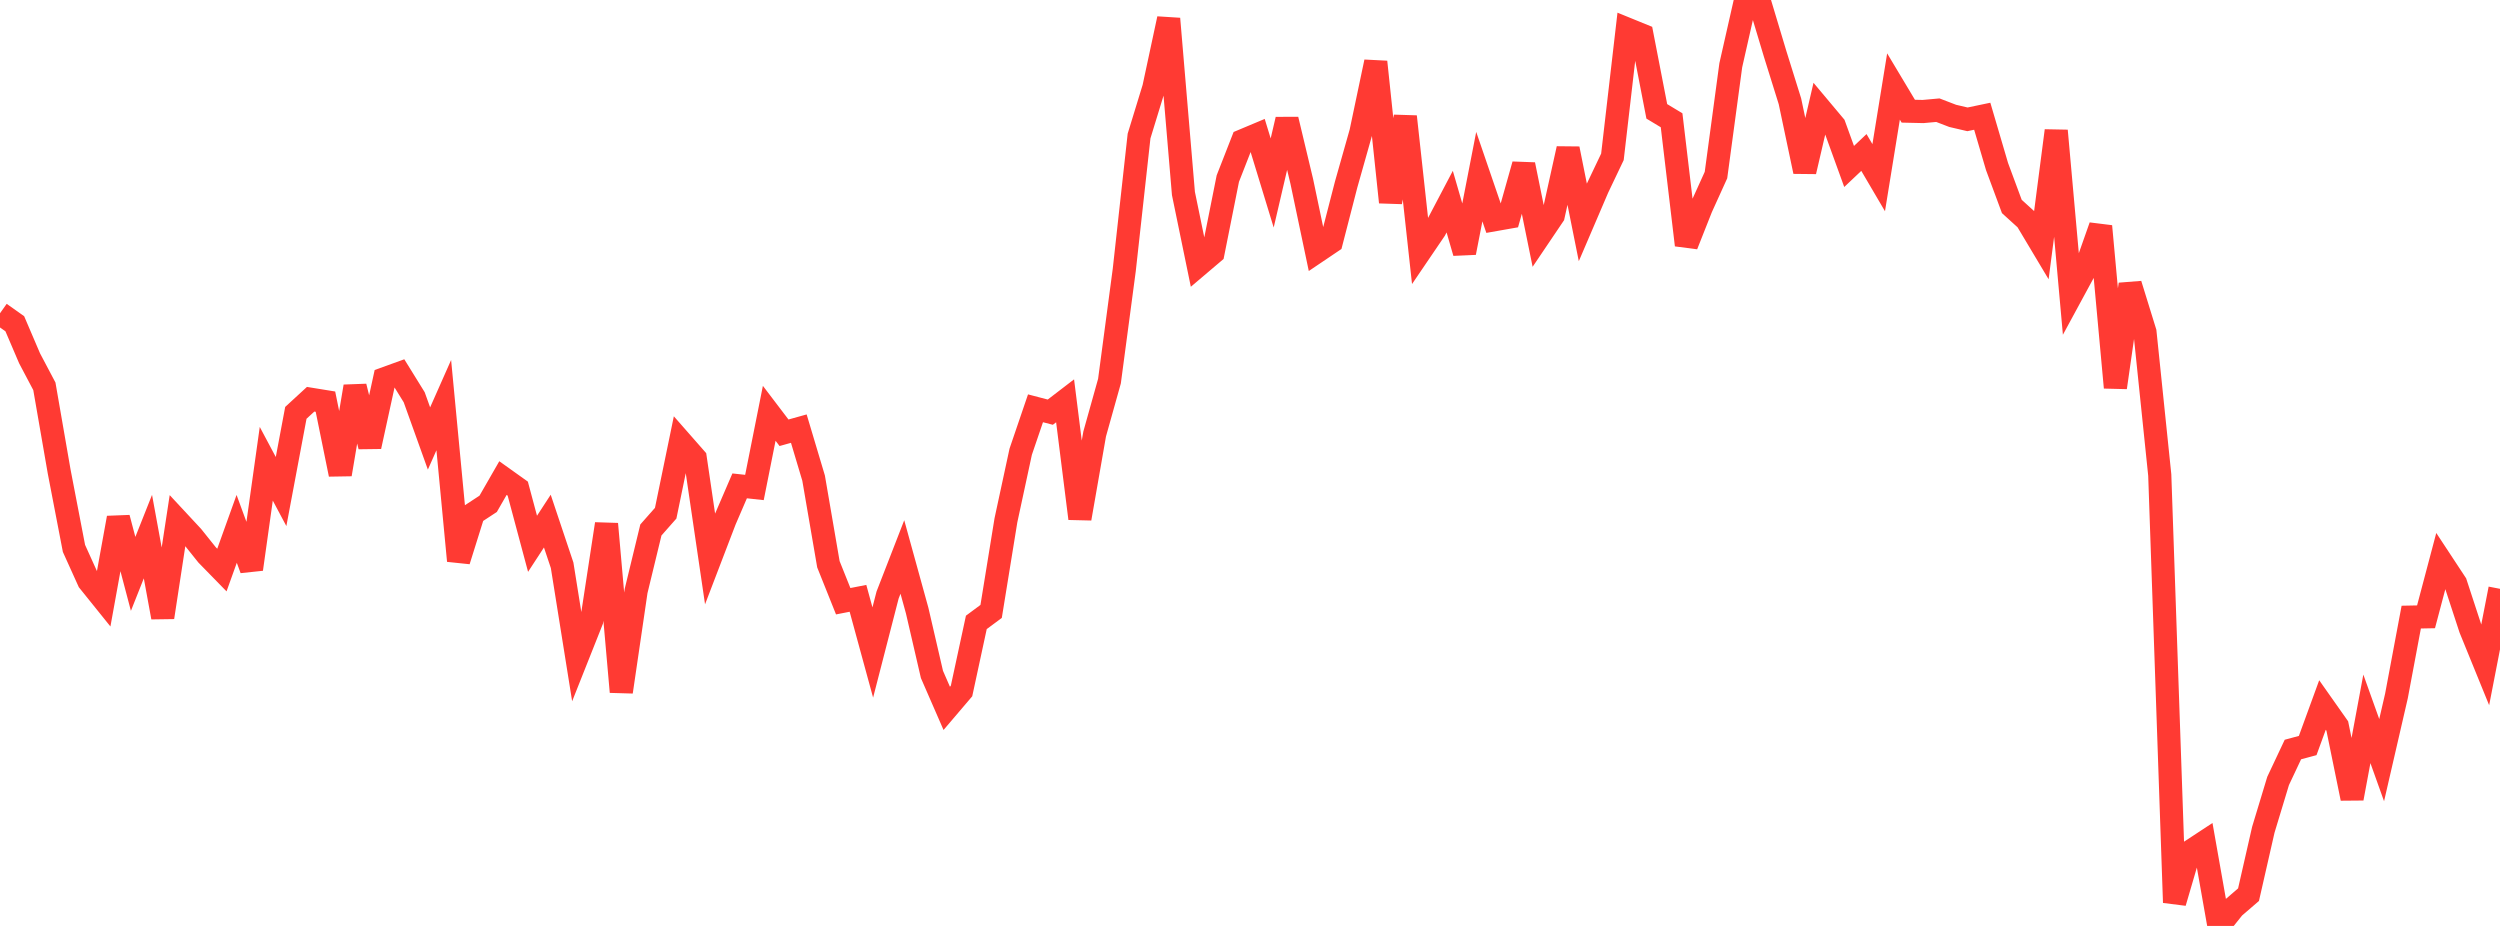 <?xml version="1.0" standalone="no"?>
<!DOCTYPE svg PUBLIC "-//W3C//DTD SVG 1.1//EN" "http://www.w3.org/Graphics/SVG/1.1/DTD/svg11.dtd">

<svg width="135" height="50" viewBox="0 0 135 50" preserveAspectRatio="none" 
  xmlns="http://www.w3.org/2000/svg"
  xmlns:xlink="http://www.w3.org/1999/xlink">


<polyline points="0.0, 16.917 0.799, 17.483 1.598, 19.351 2.396, 20.861 3.195, 25.465 3.994, 29.613 4.793, 31.379 5.592, 32.372 6.391, 27.964 7.189, 30.99 7.988, 28.977 8.787, 33.336 9.586, 28.109 10.385, 28.968 11.183, 29.965 11.982, 30.783 12.781, 28.558 13.58, 30.735 14.379, 25.044 15.178, 26.543 15.976, 22.294 16.775, 21.559 17.574, 21.689 18.373, 25.615 19.172, 20.869 19.97, 24.112 20.769, 20.45 21.568, 20.161 22.367, 21.452 23.166, 23.678 23.964, 21.877 24.763, 30.282 25.562, 27.73 26.361, 27.206 27.16, 25.816 27.959, 26.386 28.757, 29.365 29.556, 28.139 30.355, 30.526 31.154, 35.524 31.953, 33.512 32.751, 28.293 33.55, 37.361 34.349, 31.914 35.148, 28.618 35.947, 27.713 36.746, 23.836 37.544, 24.745 38.343, 30.178 39.142, 28.091 39.941, 26.237 40.74, 26.324 41.538, 22.318 42.337, 23.369 43.136, 23.146 43.935, 25.82 44.734, 30.47 45.533, 32.466 46.331, 32.31 47.13, 35.235 47.929, 32.133 48.728, 30.077 49.527, 32.973 50.325, 36.419 51.124, 38.252 51.923, 37.314 52.722, 33.609 53.521, 33.017 54.32, 28.095 55.118, 24.392 55.917, 22.048 56.716, 22.257 57.515, 21.644 58.314, 28.001 59.112, 23.433 59.911, 20.581 60.71, 14.579 61.509, 7.346 62.308, 4.739 63.107, 1.012 63.905, 10.446 64.704, 14.327 65.503, 13.649 66.302, 9.645 67.101, 7.601 67.899, 7.266 68.698, 9.881 69.497, 6.452 70.296, 9.796 71.095, 13.597 71.893, 13.059 72.692, 9.962 73.491, 7.138 74.29, 3.343 75.089, 10.919 75.888, 6.296 76.686, 13.584 77.485, 12.408 78.284, 10.888 79.083, 13.644 79.882, 9.538 80.68, 11.868 81.479, 11.727 82.278, 8.889 83.077, 12.822 83.876, 11.638 84.675, 8.031 85.473, 12.011 86.272, 10.147 87.071, 8.47 87.87, 1.574 88.669, 1.9 89.467, 6.013 90.266, 6.495 91.065, 13.232 91.864, 11.214 92.663, 9.453 93.462, 3.525 94.26, 0.0 95.059, 0.253 95.858, 2.912 96.657, 5.471 97.456, 9.261 98.254, 5.832 99.053, 6.785 99.852, 8.989 100.651, 8.234 101.45, 9.595 102.249, 4.671 103.047, 6.004 103.846, 6.022 104.645, 5.95 105.444, 6.257 106.243, 6.444 107.041, 6.277 107.84, 8.994 108.639, 11.149 109.438, 11.875 110.237, 13.213 111.036, 7.058 111.834, 15.958 112.633, 14.484 113.432, 12.217 114.231, 20.926 115.03, 15.352 115.828, 17.933 116.627, 25.65 117.426, 48.738 118.225, 46.01 119.024, 45.485 119.822, 50.0 120.621, 49.001 121.42, 48.313 122.219, 44.807 123.018, 42.17 123.817, 40.474 124.615, 40.259 125.414, 38.07 126.213, 39.204 127.012, 43.114 127.811, 38.817 128.609, 41.048 129.408, 37.584 130.207, 33.324 131.006, 33.308 131.805, 30.291 132.604, 31.505 133.402, 33.942 134.201, 35.903 135.0, 31.796" fill="none" stroke="#ff3a33" stroke-width="1.25"/>

</svg>